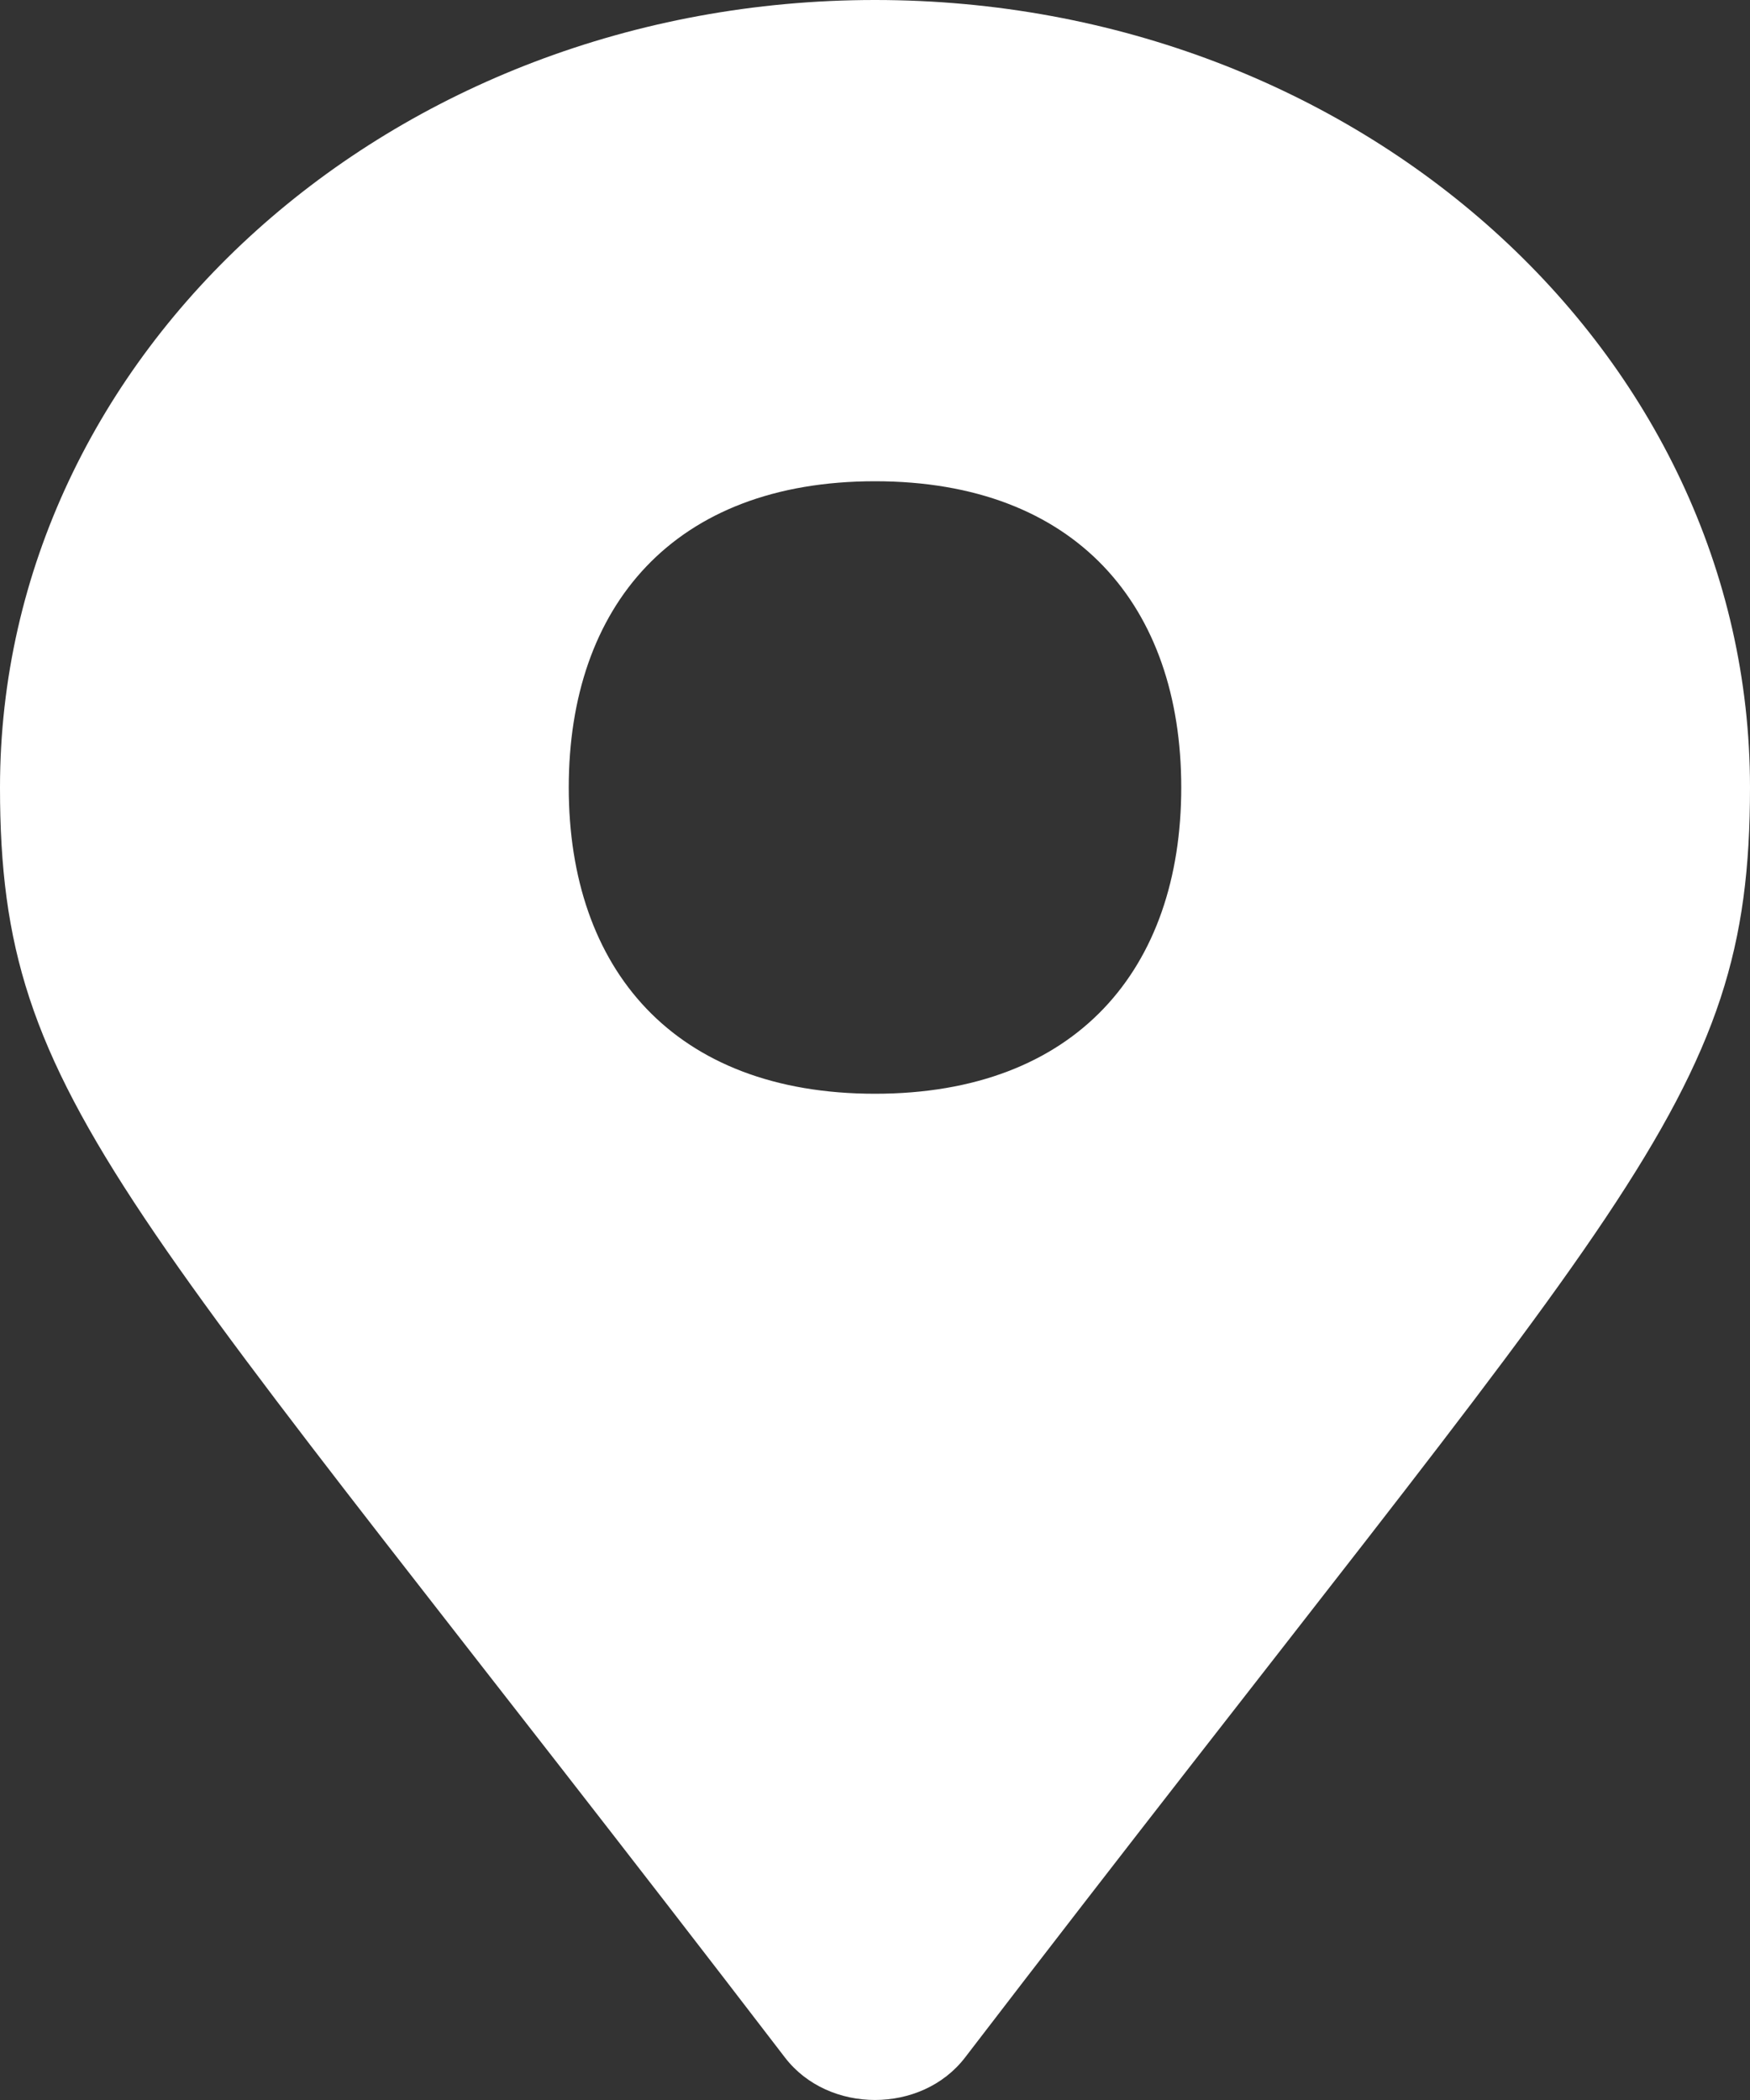 <svg width="20" height="24" viewBox="0 0 20 24" fill="none" xmlns="http://www.w3.org/2000/svg">
<rect x="0" y="0" width="20" height="24" fill="#333333" stroke="none"/>
<path d="M8.972 23.516C1.405 13.642 0 12.629 0 9C0 4.029 4.477 0 10 0C15.523 0 20 4.029 20 9C20 12.629 18.595 13.642 11.028 23.516C10.531 24.161 9.469 24.161 8.972 23.516ZM10 12.5C12.301 12.5 13.5 11.071 13.5 9C13.5 6.929 12.301 5.5 10 5.5C7.699 5.5 6.5 6.929 6.5 9C6.5 11.071 7.699 12.5 10 12.5Z" fill="white"/>
</svg>
